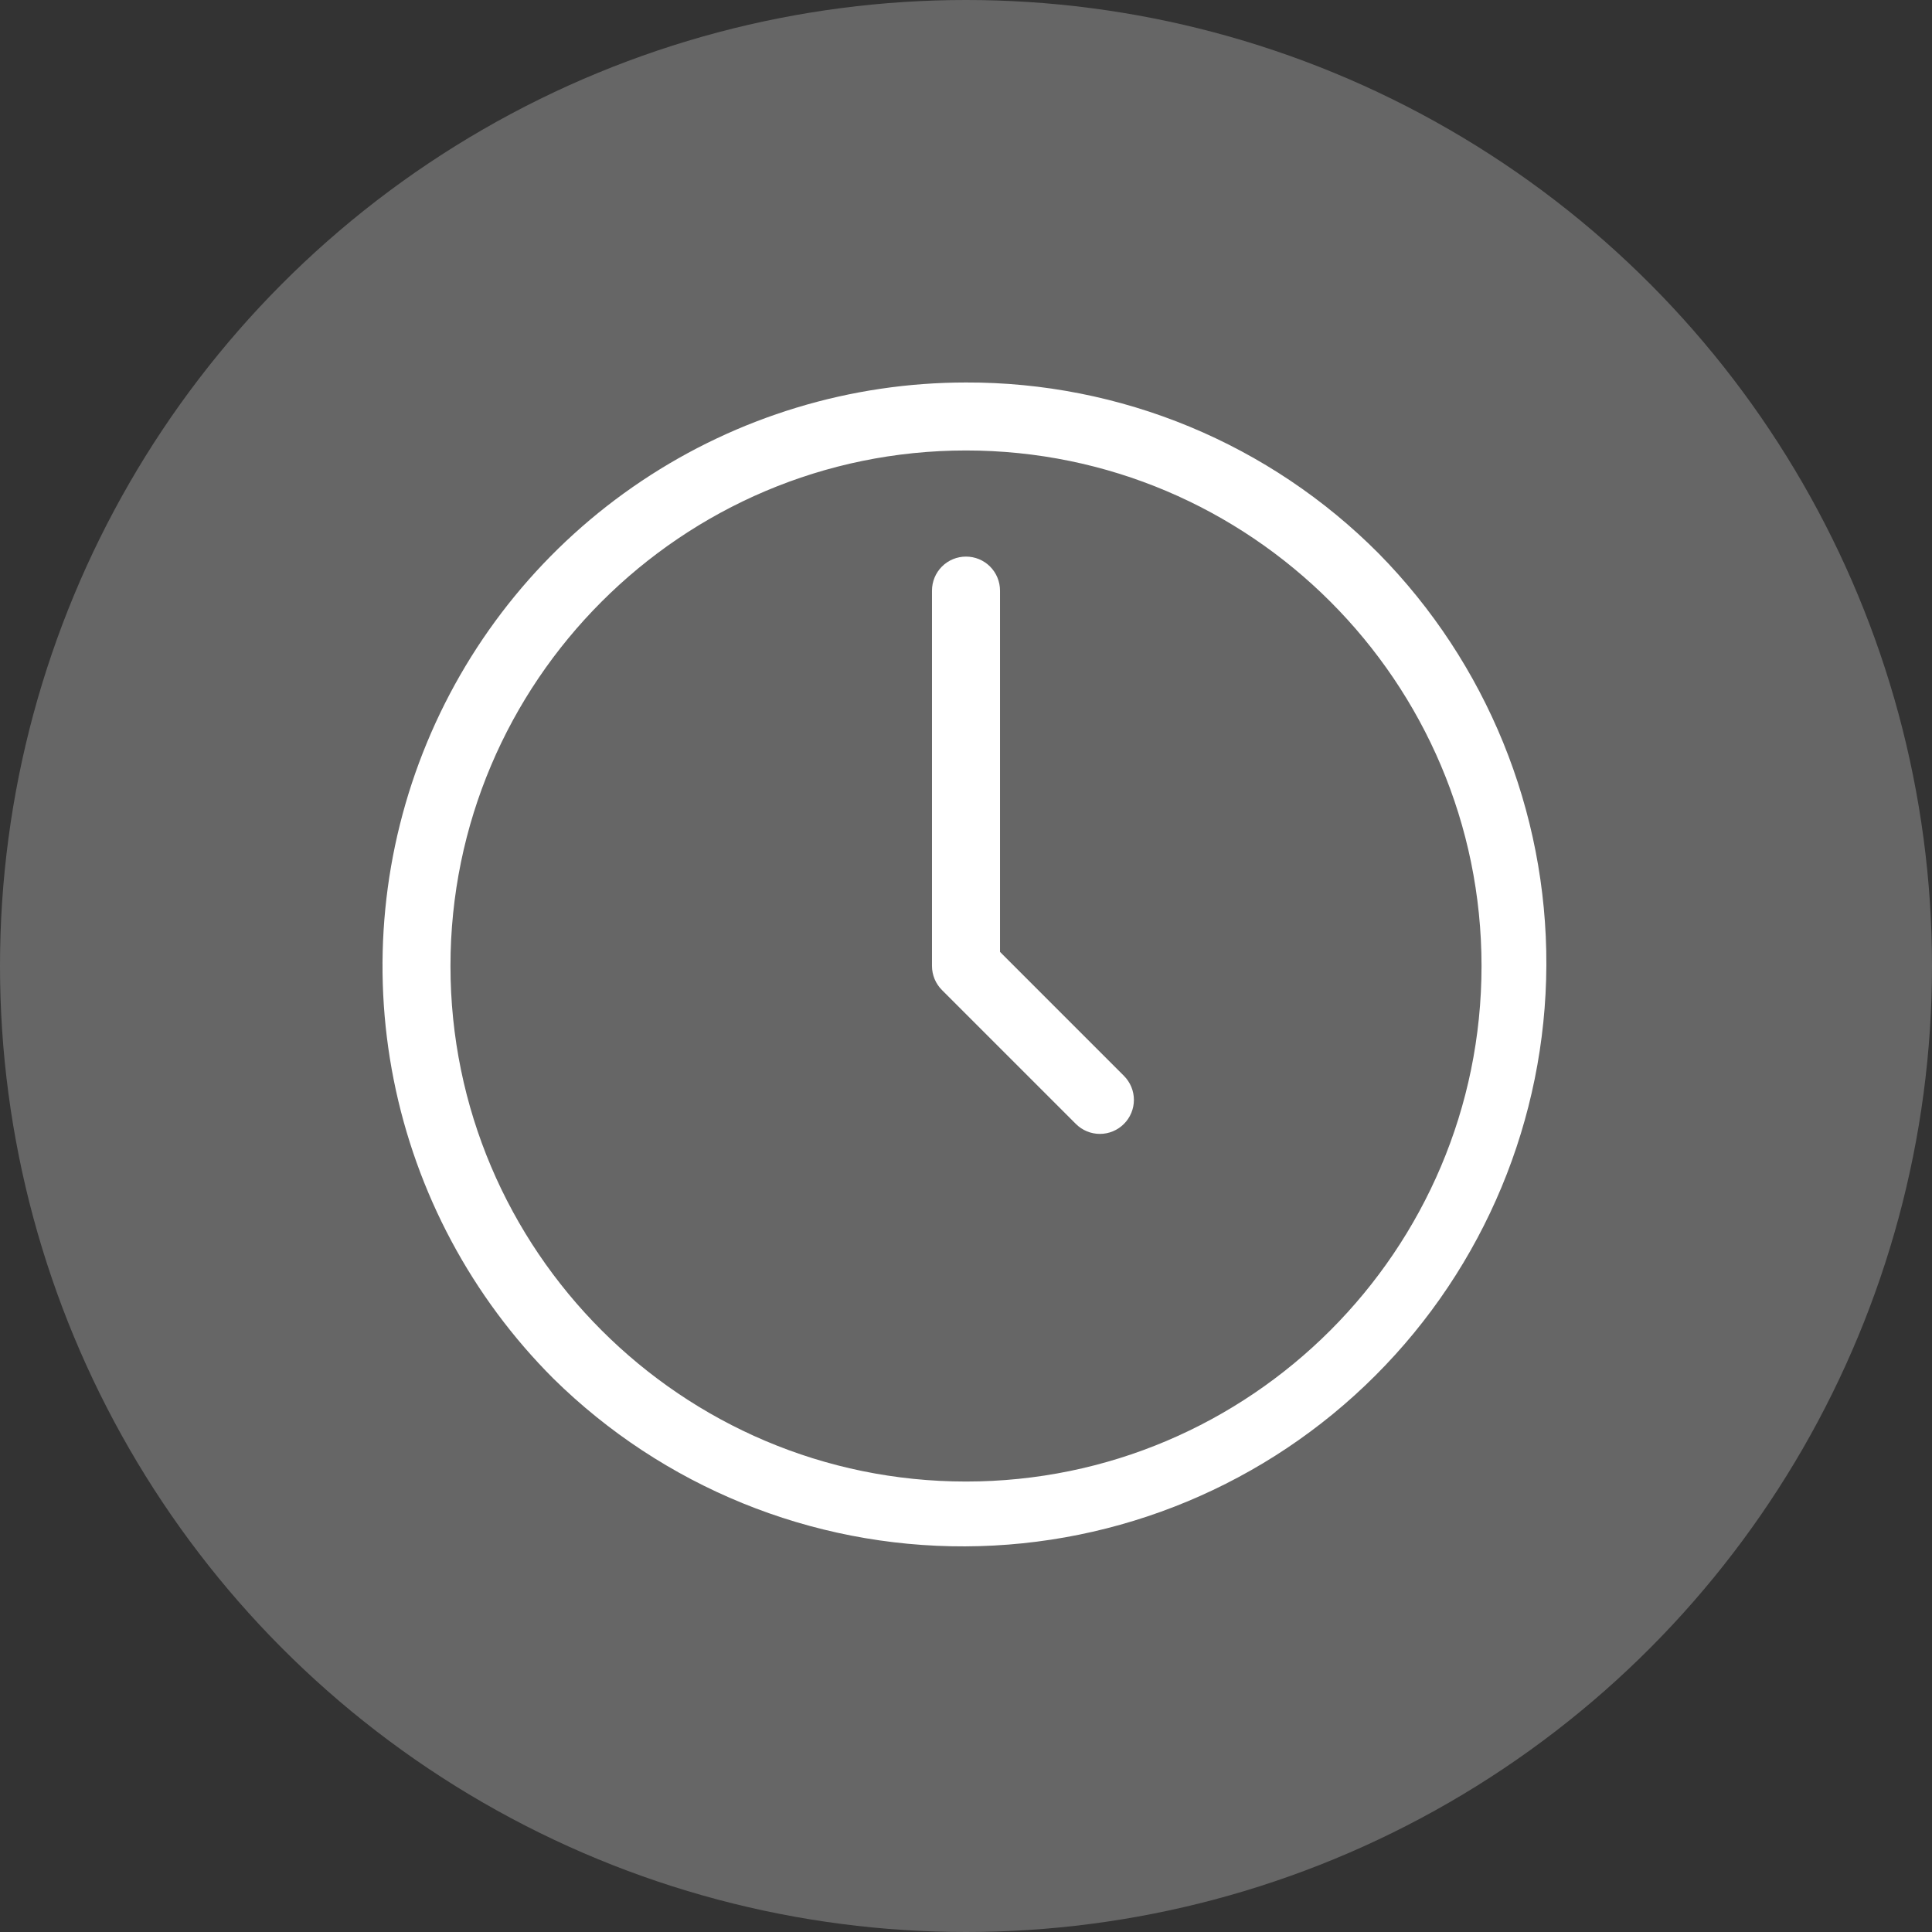 <?xml version="1.0" encoding="UTF-8"?> <svg xmlns="http://www.w3.org/2000/svg" width="43" height="43" viewBox="0 0 43 43" fill="none"><rect x="0" y="0" width="43" height="43" fill="#333333" stroke="none"/><path d="M21.5 8.513C18.931 8.513 16.421 9.275 14.285 10.702C12.149 12.129 10.485 14.157 9.502 16.53C8.519 18.903 8.262 21.514 8.763 24.034C9.264 26.553 10.501 28.867 12.317 30.683C14.759 33.088 18.052 34.43 21.48 34.417C24.907 34.404 28.19 33.037 30.613 30.613C33.037 28.19 34.404 24.907 34.417 21.48C34.43 18.052 33.088 14.759 30.683 12.317C29.48 11.107 28.049 10.148 26.473 9.495C24.896 8.842 23.206 8.508 21.5 8.513ZM21.5 32.974C15.173 32.974 10.026 27.827 10.026 21.5C10.026 15.173 15.173 10.026 21.5 10.026C27.826 10.026 32.974 15.173 32.974 21.5C32.974 27.827 27.826 32.974 21.5 32.974Z" fill="white"></path><path d="M22.257 21.186V13.145C22.257 12.944 22.177 12.751 22.035 12.609C21.893 12.467 21.701 12.388 21.5 12.388C21.299 12.388 21.107 12.467 20.965 12.609C20.823 12.751 20.743 12.944 20.743 13.145V21.5C20.743 21.599 20.763 21.698 20.801 21.79C20.839 21.881 20.895 21.965 20.965 22.035L23.945 25.015C24.087 25.157 24.279 25.237 24.48 25.237C24.681 25.237 24.873 25.157 25.015 25.015C25.157 24.873 25.237 24.681 25.237 24.48C25.237 24.279 25.157 24.087 25.015 23.945L22.257 21.186Z" fill="white"></path><circle cx="21.5" cy="21.5" r="21.5" fill="white" fill-opacity="0.25"></circle></svg> 